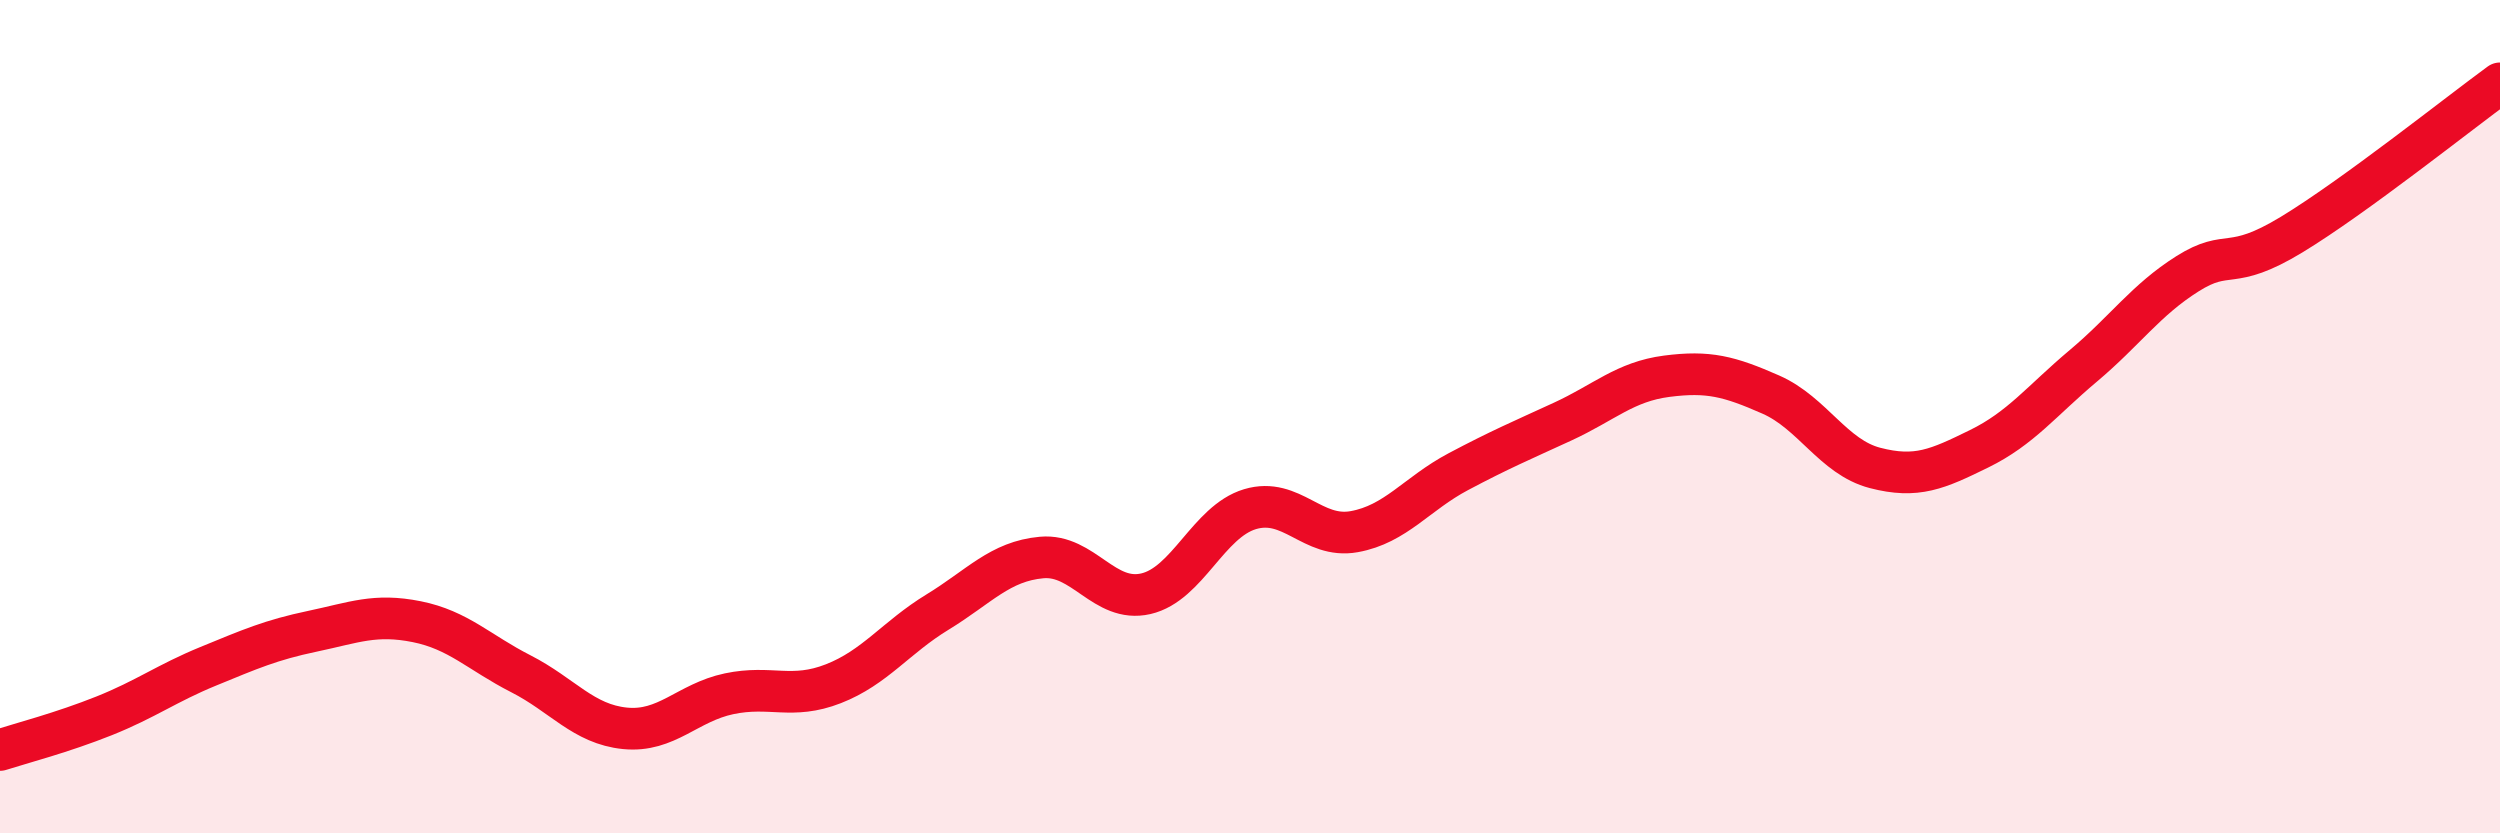 
    <svg width="60" height="20" viewBox="0 0 60 20" xmlns="http://www.w3.org/2000/svg">
      <path
        d="M 0,18 C 0.5,17.84 1.5,17.58 2.5,17.18 C 3.5,16.78 4,16.4 5,15.99 C 6,15.58 6.5,15.36 7.5,15.15 C 8.5,14.94 9,14.72 10,14.92 C 11,15.12 11.5,15.66 12.5,16.17 C 13.5,16.68 14,17.38 15,17.48 C 16,17.58 16.5,16.86 17.5,16.65 C 18.5,16.44 19,16.8 20,16.41 C 21,16.02 21.5,15.3 22.5,14.69 C 23.5,14.08 24,13.47 25,13.38 C 26,13.29 26.5,14.48 27.5,14.25 C 28.5,14.02 29,12.52 30,12.22 C 31,11.92 31.5,12.94 32.5,12.76 C 33.5,12.58 34,11.85 35,11.32 C 36,10.79 36.5,10.58 37.5,10.12 C 38.5,9.66 39,9.16 40,9.03 C 41,8.9 41.5,9.03 42.5,9.47 C 43.5,9.91 44,10.97 45,11.23 C 46,11.49 46.5,11.26 47.5,10.77 C 48.5,10.28 49,9.62 50,8.78 C 51,7.94 51.5,7.2 52.5,6.57 C 53.5,5.94 53.5,6.54 55,5.63 C 56.5,4.72 59,2.73 60,2L60 20L0 20Z"
        fill="#EB0A25"
        opacity="0.1"
        stroke-linecap="round"
        stroke-linejoin="round"
      />
      <path
        d="M 0,18 C 0.5,17.84 1.5,17.58 2.5,17.18 C 3.5,16.78 4,16.4 5,15.99 C 6,15.58 6.5,15.36 7.5,15.15 C 8.5,14.94 9,14.72 10,14.92 C 11,15.12 11.5,15.66 12.5,16.17 C 13.5,16.68 14,17.38 15,17.48 C 16,17.58 16.5,16.86 17.5,16.65 C 18.5,16.44 19,16.8 20,16.41 C 21,16.02 21.5,15.3 22.5,14.69 C 23.5,14.08 24,13.47 25,13.38 C 26,13.29 26.5,14.48 27.5,14.25 C 28.5,14.02 29,12.52 30,12.22 C 31,11.92 31.5,12.94 32.5,12.76 C 33.5,12.58 34,11.85 35,11.32 C 36,10.79 36.5,10.58 37.5,10.12 C 38.5,9.66 39,9.16 40,9.03 C 41,8.9 41.5,9.03 42.5,9.47 C 43.5,9.91 44,10.97 45,11.23 C 46,11.49 46.5,11.26 47.5,10.77 C 48.5,10.28 49,9.62 50,8.78 C 51,7.94 51.5,7.2 52.5,6.57 C 53.5,5.94 53.5,6.54 55,5.63 C 56.5,4.72 59,2.73 60,2"
        stroke="#EB0A25"
        stroke-width="1"
        fill="none"
        stroke-linecap="round"
        stroke-linejoin="round"
      />
    </svg>
  
